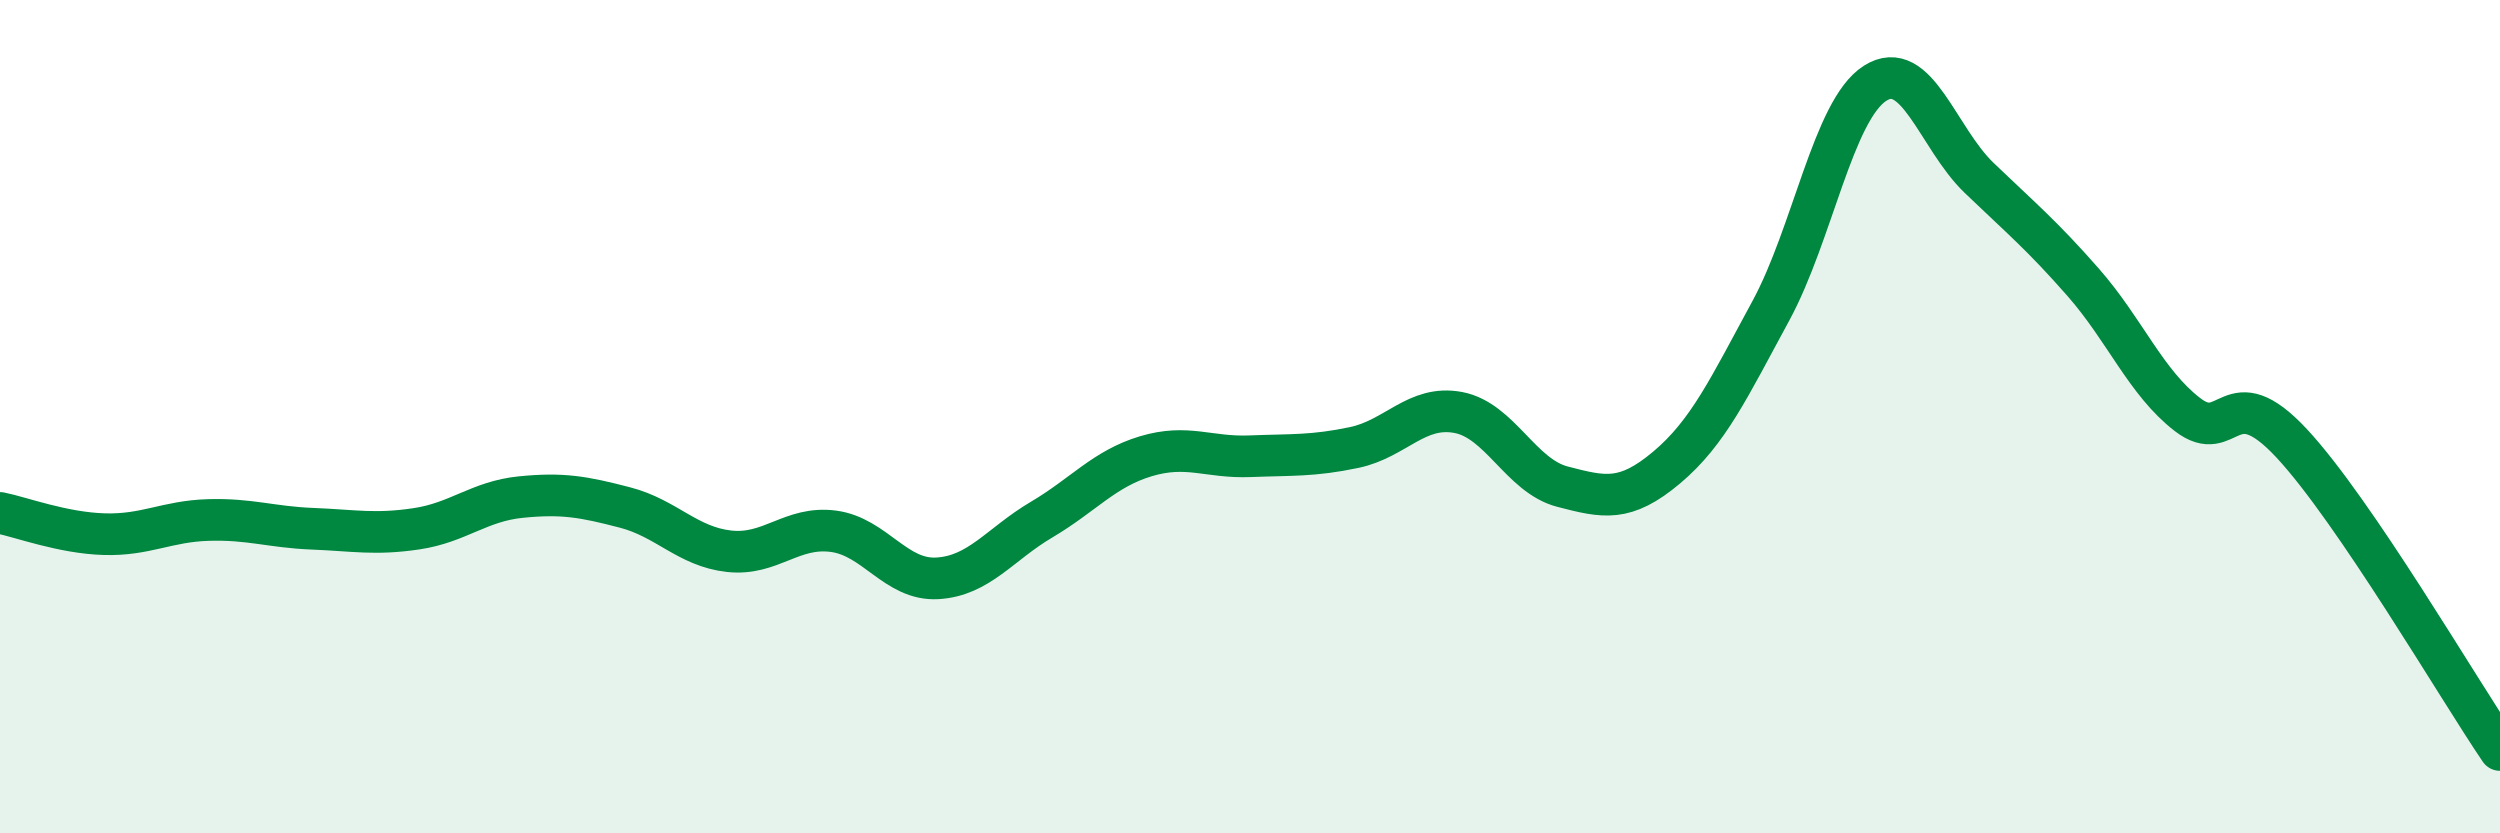 
    <svg width="60" height="20" viewBox="0 0 60 20" xmlns="http://www.w3.org/2000/svg">
      <path
        d="M 0,12.31 C 0.5,12.41 1.5,12.79 2.5,12.82 C 3.5,12.85 4,12.51 5,12.48 C 6,12.45 6.5,12.65 7.5,12.69 C 8.5,12.73 9,12.84 10,12.69 C 11,12.54 11.5,12.03 12.5,11.93 C 13.5,11.83 14,11.92 15,12.18 C 16,12.44 16.5,13.12 17.5,13.23 C 18.5,13.34 19,12.62 20,12.75 C 21,12.88 21.5,13.94 22.5,13.88 C 23.5,13.82 24,13.06 25,12.47 C 26,11.88 26.5,11.25 27.5,10.95 C 28.5,10.65 29,10.99 30,10.95 C 31,10.91 31.5,10.95 32.5,10.74 C 33.5,10.53 34,9.71 35,9.9 C 36,10.09 36.5,11.42 37.5,11.68 C 38.5,11.94 39,12.06 40,11.22 C 41,10.38 41.5,9.3 42.5,7.46 C 43.5,5.62 44,2.64 45,2 C 46,1.36 46.5,3.31 47.5,4.27 C 48.5,5.23 49,5.64 50,6.78 C 51,7.92 51.5,9.18 52.5,9.95 C 53.5,10.72 53.5,9.03 55,10.64 C 56.5,12.25 59,16.53 60,18L60 20L0 20Z"
        fill="#008740"
        opacity="0.1"
        stroke-linecap="round"
        stroke-linejoin="round"
      />
      <path
        d="M 0,12.31 C 0.5,12.41 1.5,12.79 2.5,12.82 C 3.5,12.85 4,12.51 5,12.48 C 6,12.45 6.5,12.65 7.5,12.69 C 8.5,12.73 9,12.84 10,12.69 C 11,12.54 11.5,12.03 12.5,11.93 C 13.5,11.83 14,11.92 15,12.18 C 16,12.44 16.5,13.12 17.5,13.23 C 18.5,13.34 19,12.62 20,12.75 C 21,12.88 21.5,13.94 22.5,13.88 C 23.5,13.82 24,13.06 25,12.47 C 26,11.88 26.5,11.25 27.5,10.95 C 28.5,10.65 29,10.99 30,10.95 C 31,10.91 31.5,10.95 32.5,10.74 C 33.5,10.53 34,9.71 35,9.9 C 36,10.09 36.5,11.42 37.5,11.68 C 38.5,11.94 39,12.06 40,11.22 C 41,10.38 41.5,9.3 42.5,7.46 C 43.5,5.62 44,2.64 45,2 C 46,1.36 46.5,3.31 47.5,4.27 C 48.5,5.23 49,5.64 50,6.78 C 51,7.92 51.5,9.18 52.5,9.95 C 53.5,10.72 53.5,9.03 55,10.64 C 56.5,12.25 59,16.53 60,18"
        stroke="#008740"
        stroke-width="1"
        fill="none"
        stroke-linecap="round"
        stroke-linejoin="round"
      />
    </svg>
  